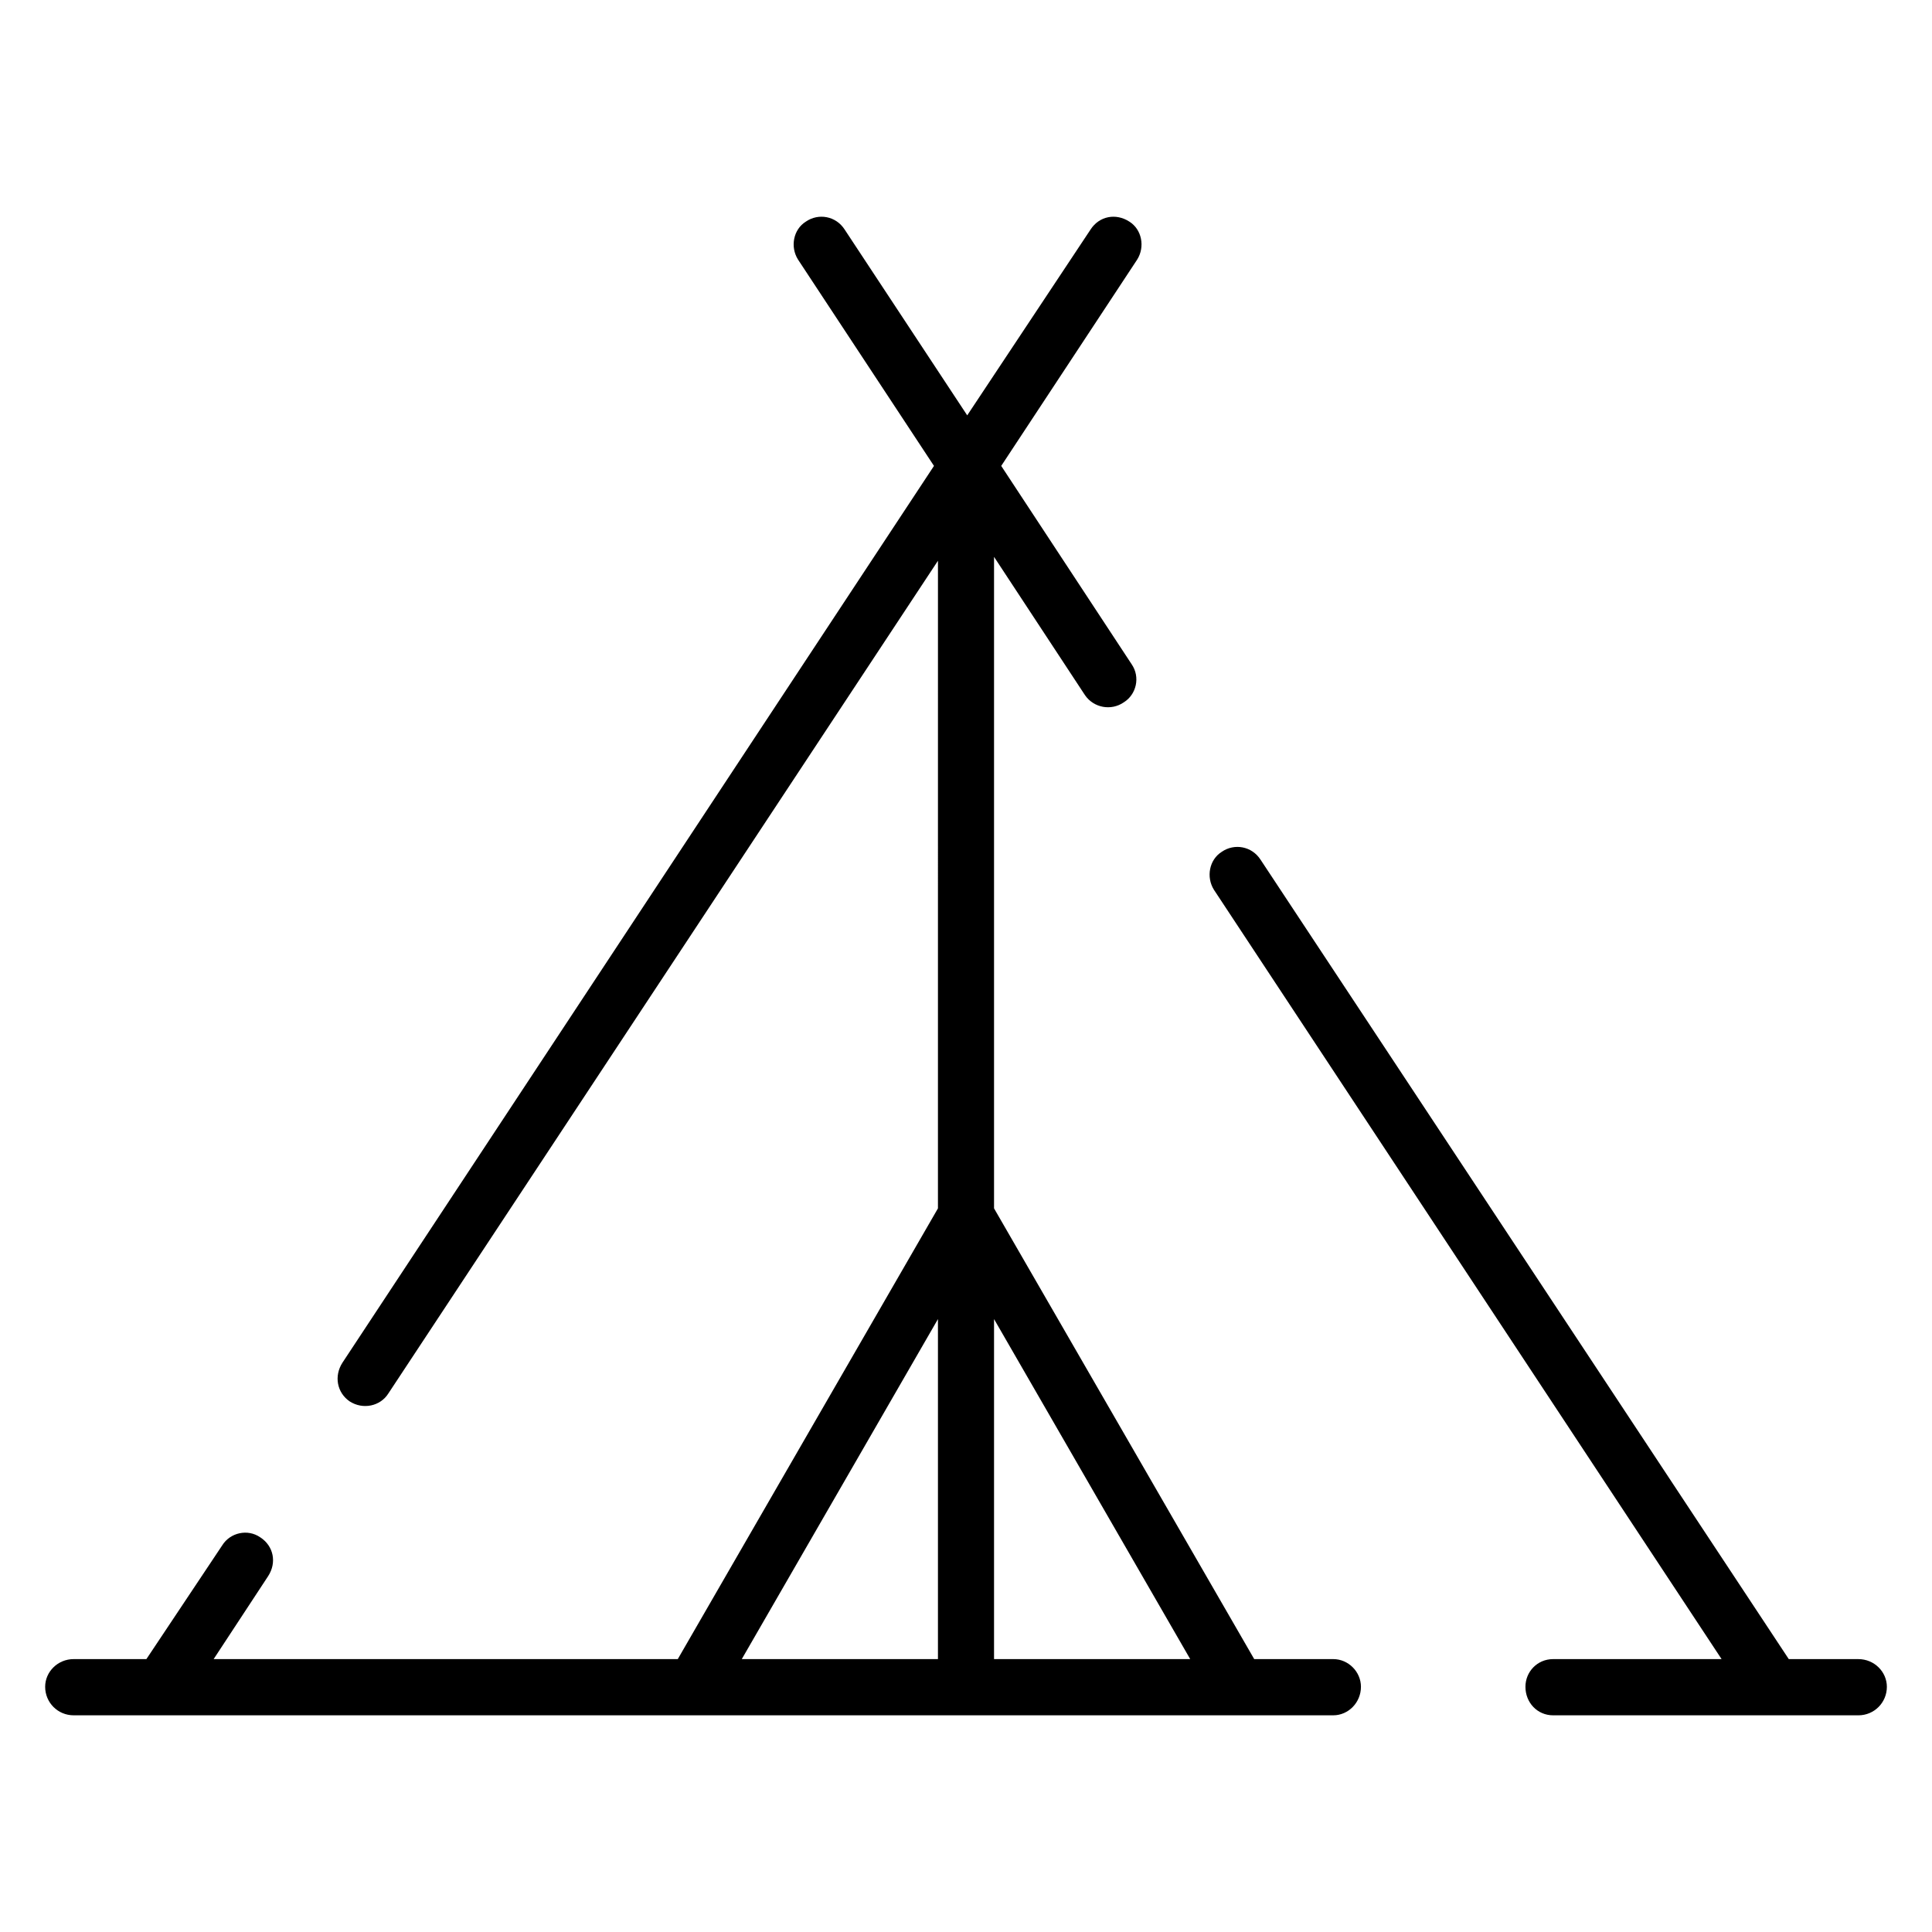 <?xml version="1.0" encoding="UTF-8"?>
<!-- Uploaded to: SVG Repo, www.svgrepo.com, Generator: SVG Repo Mixer Tools -->
<svg fill="#000000" width="800px" height="800px" version="1.1" viewBox="144 144 512 512" xmlns="http://www.w3.org/2000/svg">
 <path d="m407.43 291.57v172.66l68.949 119.45h20.949c3.992 0 7.336 3.352 7.336 7.336 0 4.188-3.344 7.559-7.336 7.559h-333.81c-4.195 0-7.551-3.371-7.551-7.559 0-3.984 3.352-7.336 7.551-7.336h19.277l20.113-30.172c2.094-3.352 6.723-4.41 10.059-2.102 3.566 2.312 4.41 6.707 2.102 10.273l-14.453 22.004h123l68.949-119.45 0.004-171.63-145.65 220.68c-2.094 3.352-6.707 4.394-10.266 2.094-3.352-2.305-4.188-6.715-1.891-10.266l156.75-237.64-36.039-54.695c-2.102-3.352-1.258-7.965 2.094-10.051 3.352-2.305 7.973-1.473 10.266 2.094l32.488 49.254 32.691-49.254c2.305-3.559 6.699-4.402 10.266-2.094 3.352 2.094 4.188 6.707 2.094 10.051l-36.039 54.695 34.59 52.602c2.289 3.352 1.25 7.965-2.117 10.059-3.344 2.305-7.949 1.465-10.266-1.891zm0 202v90.109h51.988zm-14.863 90.109v-90.109l-51.988 90.109zm207.67 0-134.54-203.89c-2.094-3.363-1.25-7.965 2.094-10.059 3.352-2.305 7.973-1.473 10.273 2.102l139.98 211.85h18.445c4.195 0 7.551 3.352 7.551 7.336 0 4.188-3.352 7.559-7.551 7.559h-80.895c-4.188 0-7.336-3.371-7.336-7.559 0-3.984 3.141-7.336 7.336-7.336h44.641z"/>
</svg>